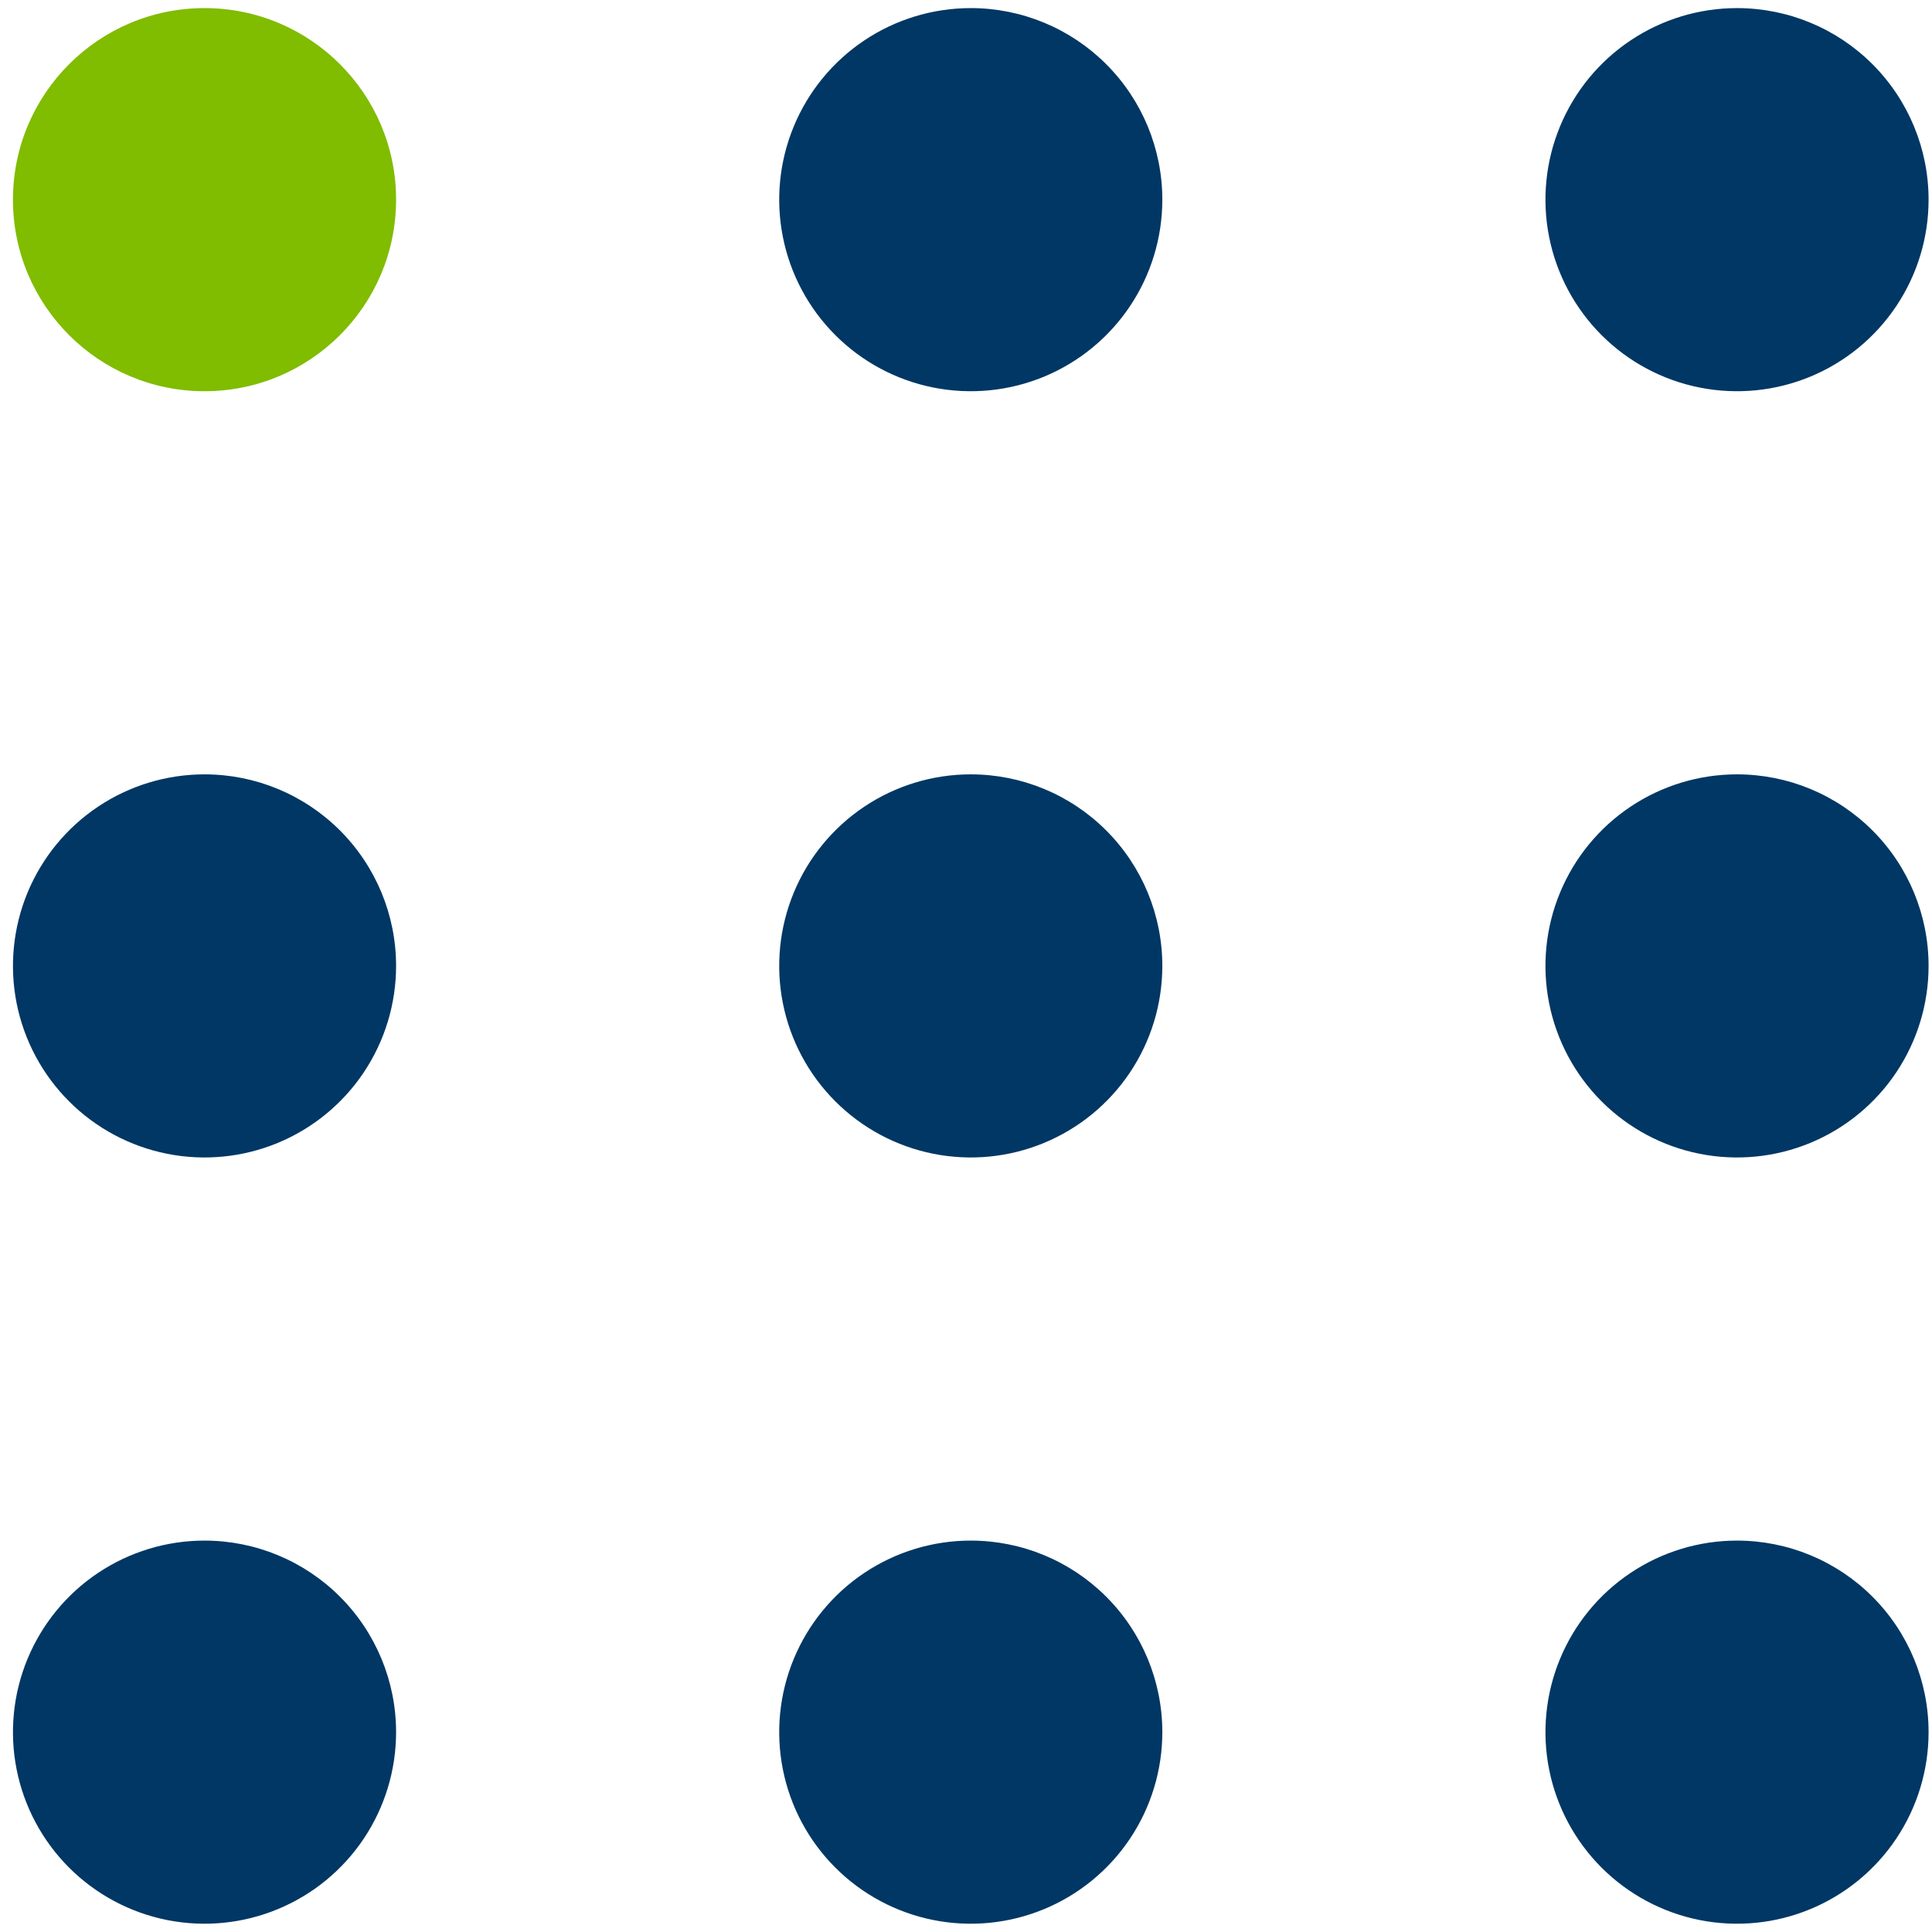 <svg width="147" height="147" viewBox="0 0 147 147" fill="none" xmlns="http://www.w3.org/2000/svg">
<path d="M15.562 29.767C23.611 29.767 30.137 23.241 30.137 15.192C30.137 7.142 23.611 0.616 15.562 0.616C7.512 0.616 0.986 7.142 0.986 15.192C0.986 23.241 7.512 29.767 15.562 29.767Z" fill="#80BC00"/>
<path d="M88.438 73.493C88.438 76.376 87.584 79.194 85.982 81.591C84.38 83.988 82.104 85.856 79.441 86.959C76.778 88.062 73.847 88.351 71.019 87.788C68.192 87.226 65.595 85.838 63.557 83.799C61.518 81.761 60.13 79.164 59.568 76.337C59.005 73.509 59.294 70.579 60.397 67.915C61.5 65.252 63.368 62.976 65.765 61.374C68.162 59.773 70.98 58.918 73.863 58.918C77.729 58.918 81.436 60.453 84.169 63.187C86.903 65.92 88.438 69.628 88.438 73.493ZM15.562 58.918C12.679 58.918 9.861 59.773 7.464 61.374C5.067 62.976 3.199 65.252 2.096 67.915C0.993 70.579 0.704 73.509 1.266 76.337C1.829 79.164 3.217 81.761 5.255 83.799C7.294 85.838 9.891 87.226 12.718 87.788C15.546 88.351 18.476 88.062 21.139 86.959C23.803 85.856 26.079 83.988 27.681 81.591C29.282 79.194 30.137 76.376 30.137 73.493C30.137 69.628 28.601 65.92 25.868 63.187C23.135 60.453 19.427 58.918 15.562 58.918ZM132.164 58.918C129.282 58.918 126.464 59.773 124.067 61.374C121.67 62.976 119.802 65.252 118.699 67.915C117.595 70.579 117.307 73.509 117.869 76.337C118.432 79.164 119.82 81.761 121.858 83.799C123.896 85.838 126.494 87.226 129.321 87.788C132.148 88.351 135.079 88.062 137.742 86.959C140.405 85.856 142.682 83.988 144.283 81.591C145.885 79.194 146.74 76.376 146.74 73.493C146.74 69.628 145.204 65.92 142.471 63.187C139.737 60.453 136.03 58.918 132.164 58.918ZM73.863 0.616C70.98 0.616 68.162 1.471 65.765 3.073C63.368 4.674 61.5 6.951 60.397 9.614C59.294 12.277 59.005 15.208 59.568 18.035C60.13 20.863 61.518 23.46 63.557 25.498C65.595 27.537 68.192 28.925 71.019 29.487C73.847 30.049 76.778 29.761 79.441 28.658C82.104 27.555 84.38 25.686 85.982 23.289C87.584 20.892 88.438 18.075 88.438 15.192C88.438 11.326 86.903 7.619 84.169 4.885C81.436 2.152 77.729 0.616 73.863 0.616ZM132.164 0.616C129.282 0.616 126.464 1.471 124.067 3.073C121.67 4.674 119.802 6.951 118.699 9.614C117.595 12.277 117.307 15.208 117.869 18.035C118.432 20.863 119.82 23.46 121.858 25.498C123.896 27.537 126.494 28.925 129.321 29.487C132.148 30.049 135.079 29.761 137.742 28.658C140.405 27.555 142.682 25.686 144.283 23.289C145.885 20.892 146.74 18.075 146.74 15.192C146.74 11.326 145.204 7.619 142.471 4.885C139.737 2.152 136.03 0.616 132.164 0.616ZM73.863 117.219C70.98 117.219 68.162 118.074 65.765 119.676C63.368 121.277 61.5 123.554 60.397 126.217C59.294 128.88 59.005 131.811 59.568 134.638C60.13 137.465 61.518 140.062 63.557 142.101C65.595 144.139 68.192 145.527 71.019 146.09C73.847 146.652 76.778 146.364 79.441 145.26C82.104 144.157 84.38 142.289 85.982 139.892C87.584 137.495 88.438 134.677 88.438 131.795C88.438 127.929 86.903 124.222 84.169 121.488C81.436 118.755 77.729 117.219 73.863 117.219ZM15.562 117.219C12.679 117.219 9.861 118.074 7.464 119.676C5.067 121.277 3.199 123.554 2.096 126.217C0.993 128.88 0.704 131.811 1.266 134.638C1.829 137.465 3.217 140.062 5.255 142.101C7.294 144.139 9.891 145.527 12.718 146.09C15.546 146.652 18.476 146.364 21.139 145.26C23.803 144.157 26.079 142.289 27.681 139.892C29.282 137.495 30.137 134.677 30.137 131.795C30.137 127.929 28.601 124.222 25.868 121.488C23.135 118.755 19.427 117.219 15.562 117.219ZM132.164 117.219C129.282 117.219 126.464 118.074 124.067 119.676C121.67 121.277 119.802 123.554 118.699 126.217C117.595 128.88 117.307 131.811 117.869 134.638C118.432 137.465 119.82 140.062 121.858 142.101C123.896 144.139 126.494 145.527 129.321 146.09C132.148 146.652 135.079 146.364 137.742 145.26C140.405 144.157 142.682 142.289 144.283 139.892C145.885 137.495 146.74 134.677 146.74 131.795C146.74 127.929 145.204 124.222 142.471 121.488C139.737 118.755 136.03 117.219 132.164 117.219Z" fill="#003764"/>
</svg>
